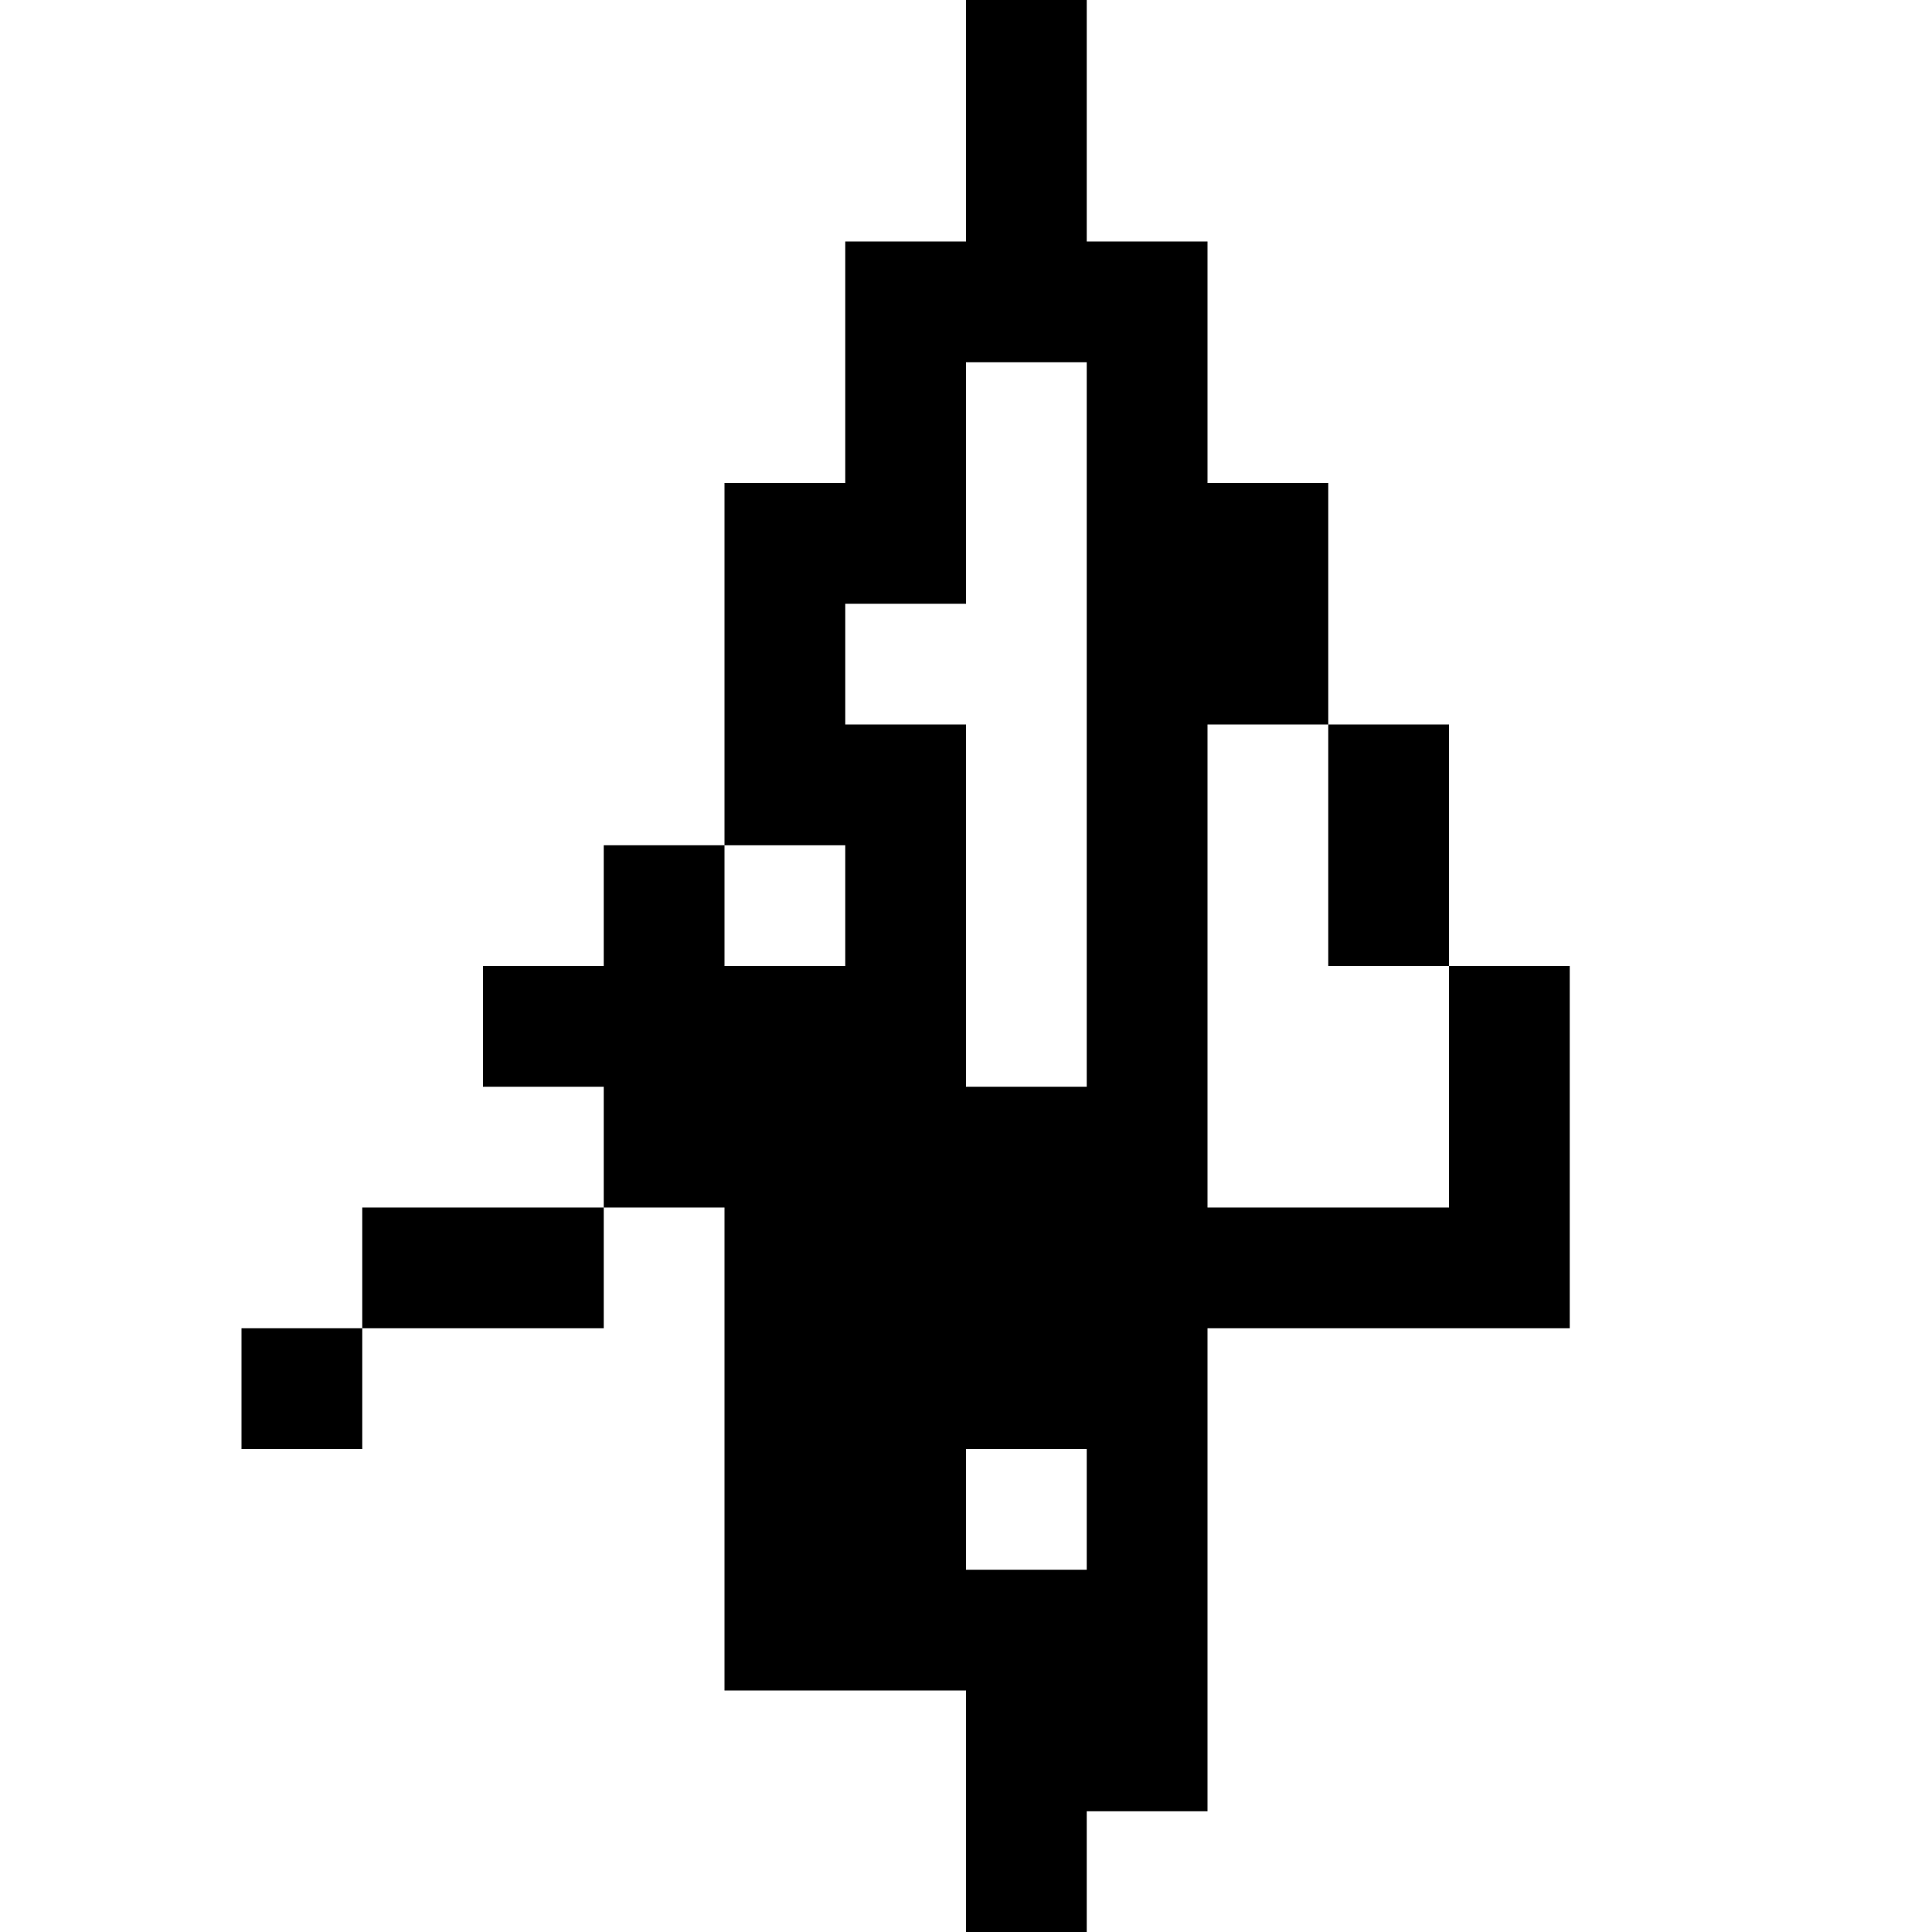 <svg version="1.0" xmlns="http://www.w3.org/2000/svg" width="1706.667" height="1706.667" viewBox="0 0 1280 1280"><path d="M640 80v80h-80v160h-80v240h-80v80h-80v80h80v80H240v80h-80v80h80v-80h160v-80h80v320h160v160h80v-80h80V880h240V640h-80V480h-80V320h-80V160h-80V0h-80v80zm80 400v240h-80V480h-80v-80h80V240h80v240zm160 80v80h80v160H800V480h80v80zm-320 40v40h-80v-80h80v40zm160 400v40h-80v-80h80v40z"/></svg>